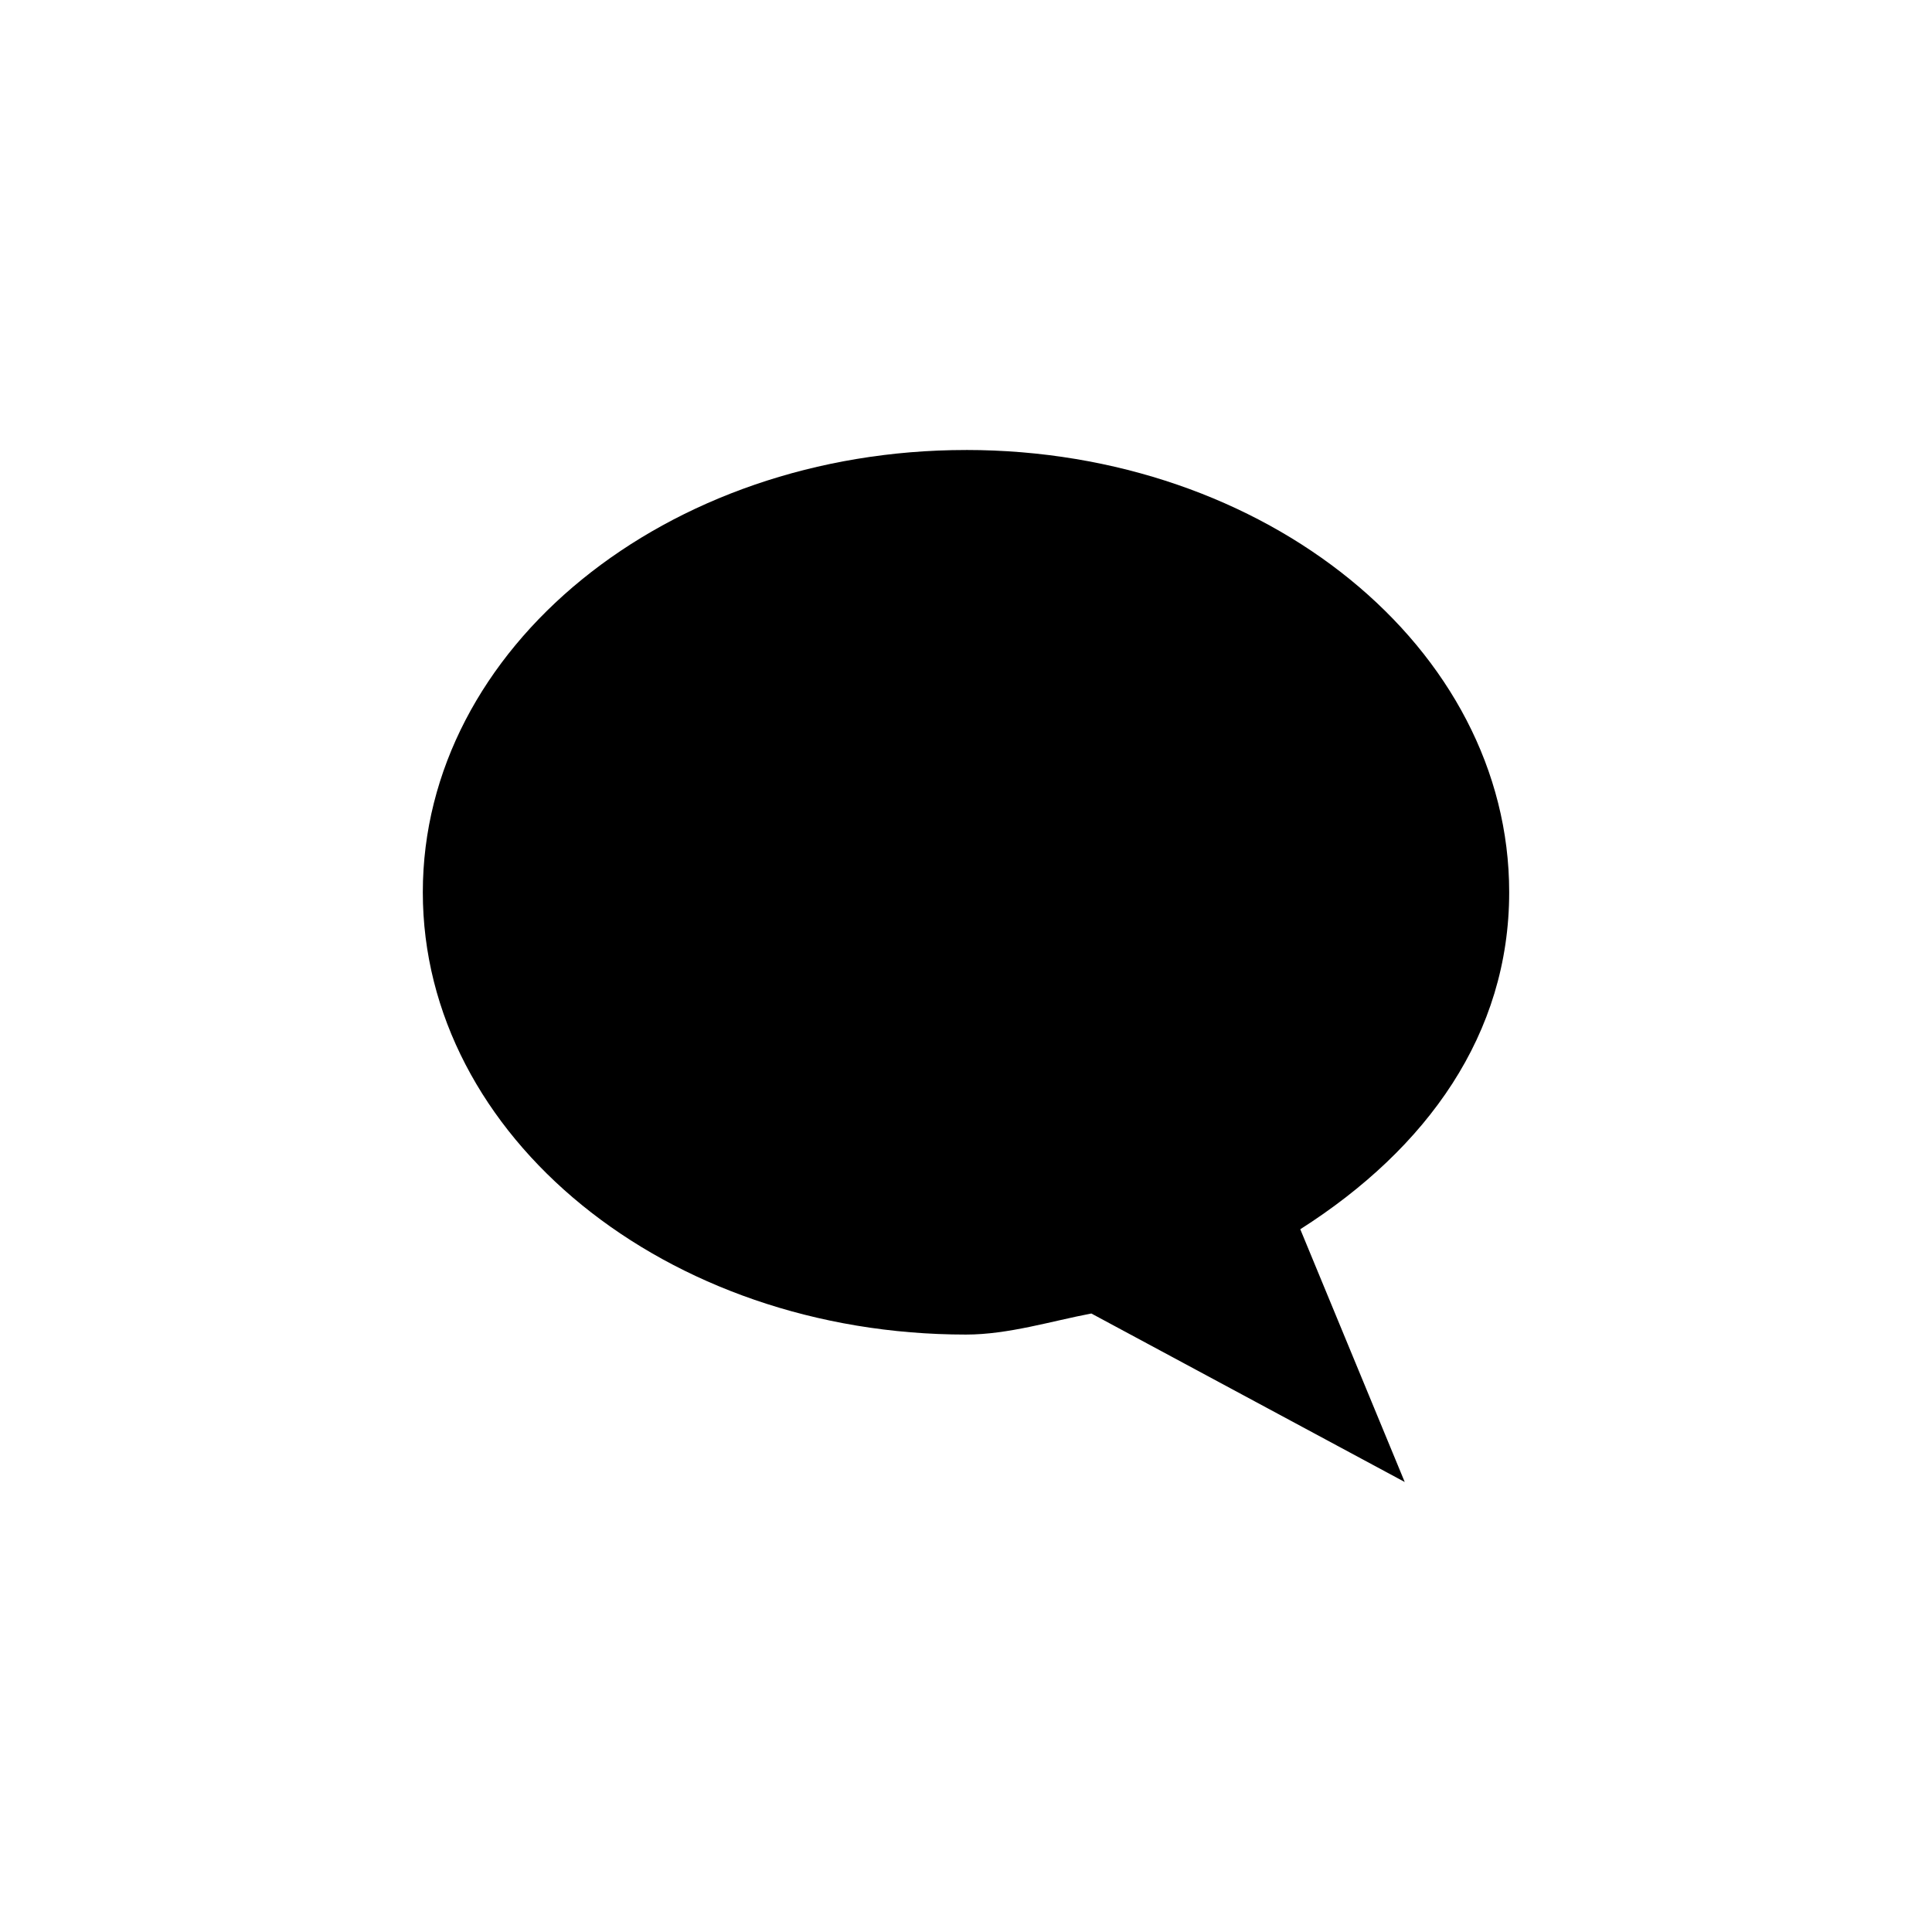 <?xml version="1.0" encoding="UTF-8"?>
<!-- The Best Svg Icon site in the world: iconSvg.co, Visit us! https://iconsvg.co -->
<svg fill="#000000" width="800px" height="800px" version="1.1" viewBox="144 144 512 512" xmlns="http://www.w3.org/2000/svg">
 <path d="m400 263.25c79.516 0 143.95 52.461 143.95 117.21 0 37.535-21.668 67.844-55.363 89.305l27.68 66.98-83.047-44.652c-10.5 1.984-21.977 5.582-33.219 5.582-79.516 0-143.95-52.461-143.95-117.21 0-64.754 64.43-117.21 143.95-117.21z"/>
</svg>